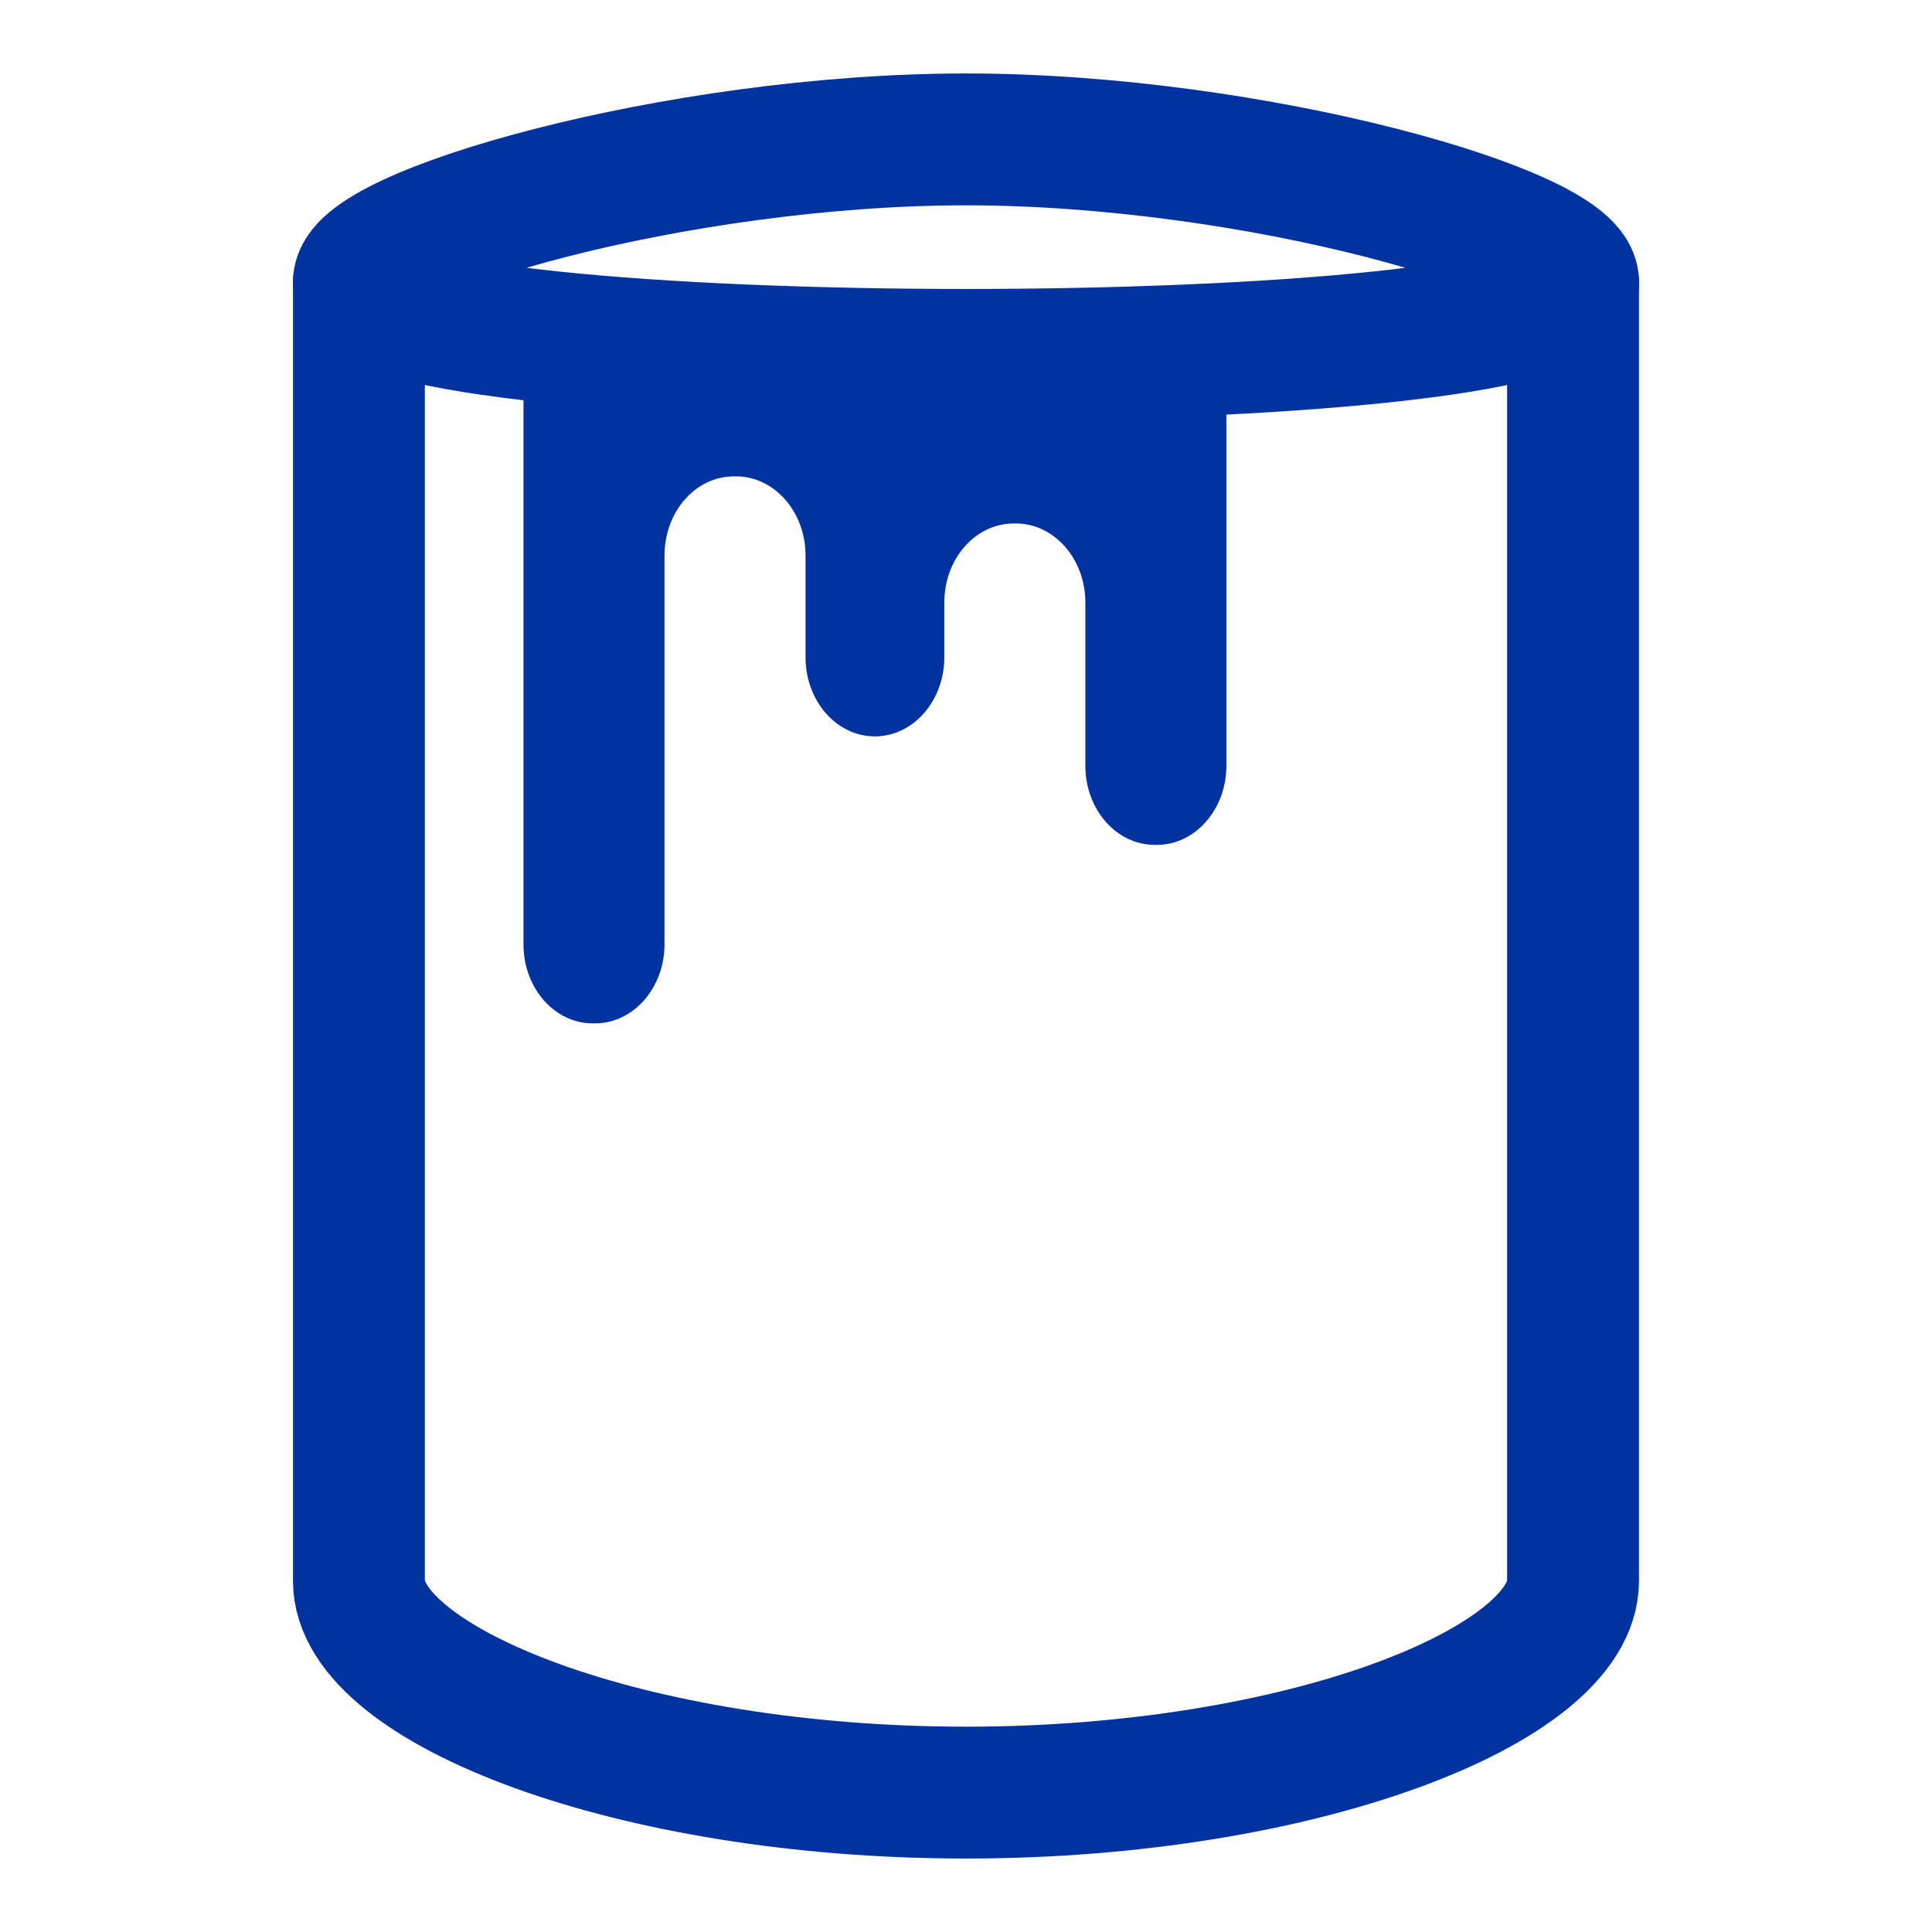 <svg width="40" height="40" viewBox="0 0 40 40" fill="none" xmlns="http://www.w3.org/2000/svg">
<path d="M7.431 5.865V32.733C7.431 34.891 13.055 37.114 20 37.114C26.944 37.114 32.568 34.891 32.568 32.733V5.865" stroke="#0033A0" stroke-width="2.73" stroke-linecap="round" stroke-linejoin="round"/>
<path d="M25.391 7.026V15.854C25.391 16.758 24.745 17.492 23.954 17.492H23.908C23.112 17.492 22.471 16.758 22.471 15.854V12.475C22.471 11.572 21.825 10.838 21.035 10.838H20.988C20.192 10.838 19.551 11.572 19.551 12.475V12.744V13.609C19.551 14.512 18.905 15.246 18.114 15.246C17.318 15.246 16.678 14.512 16.678 13.609V11.5C16.678 10.597 16.031 9.863 15.241 9.863H15.194C14.398 9.863 13.758 10.597 13.758 11.5V12.399V19.551C13.758 20.455 13.111 21.188 12.321 21.188H12.274C11.478 21.188 10.838 20.455 10.838 19.551V7.053" fill="#0033A0"/>
<path d="M7.431 5.865C7.333 4.824 14.003 2.886 20 2.886C25.997 2.886 32.662 4.824 32.569 5.865C32.383 7.842 7.617 7.842 7.431 5.865Z" stroke="#0033A0" stroke-width="2.73" stroke-linecap="round" stroke-linejoin="round"/>
</svg>

